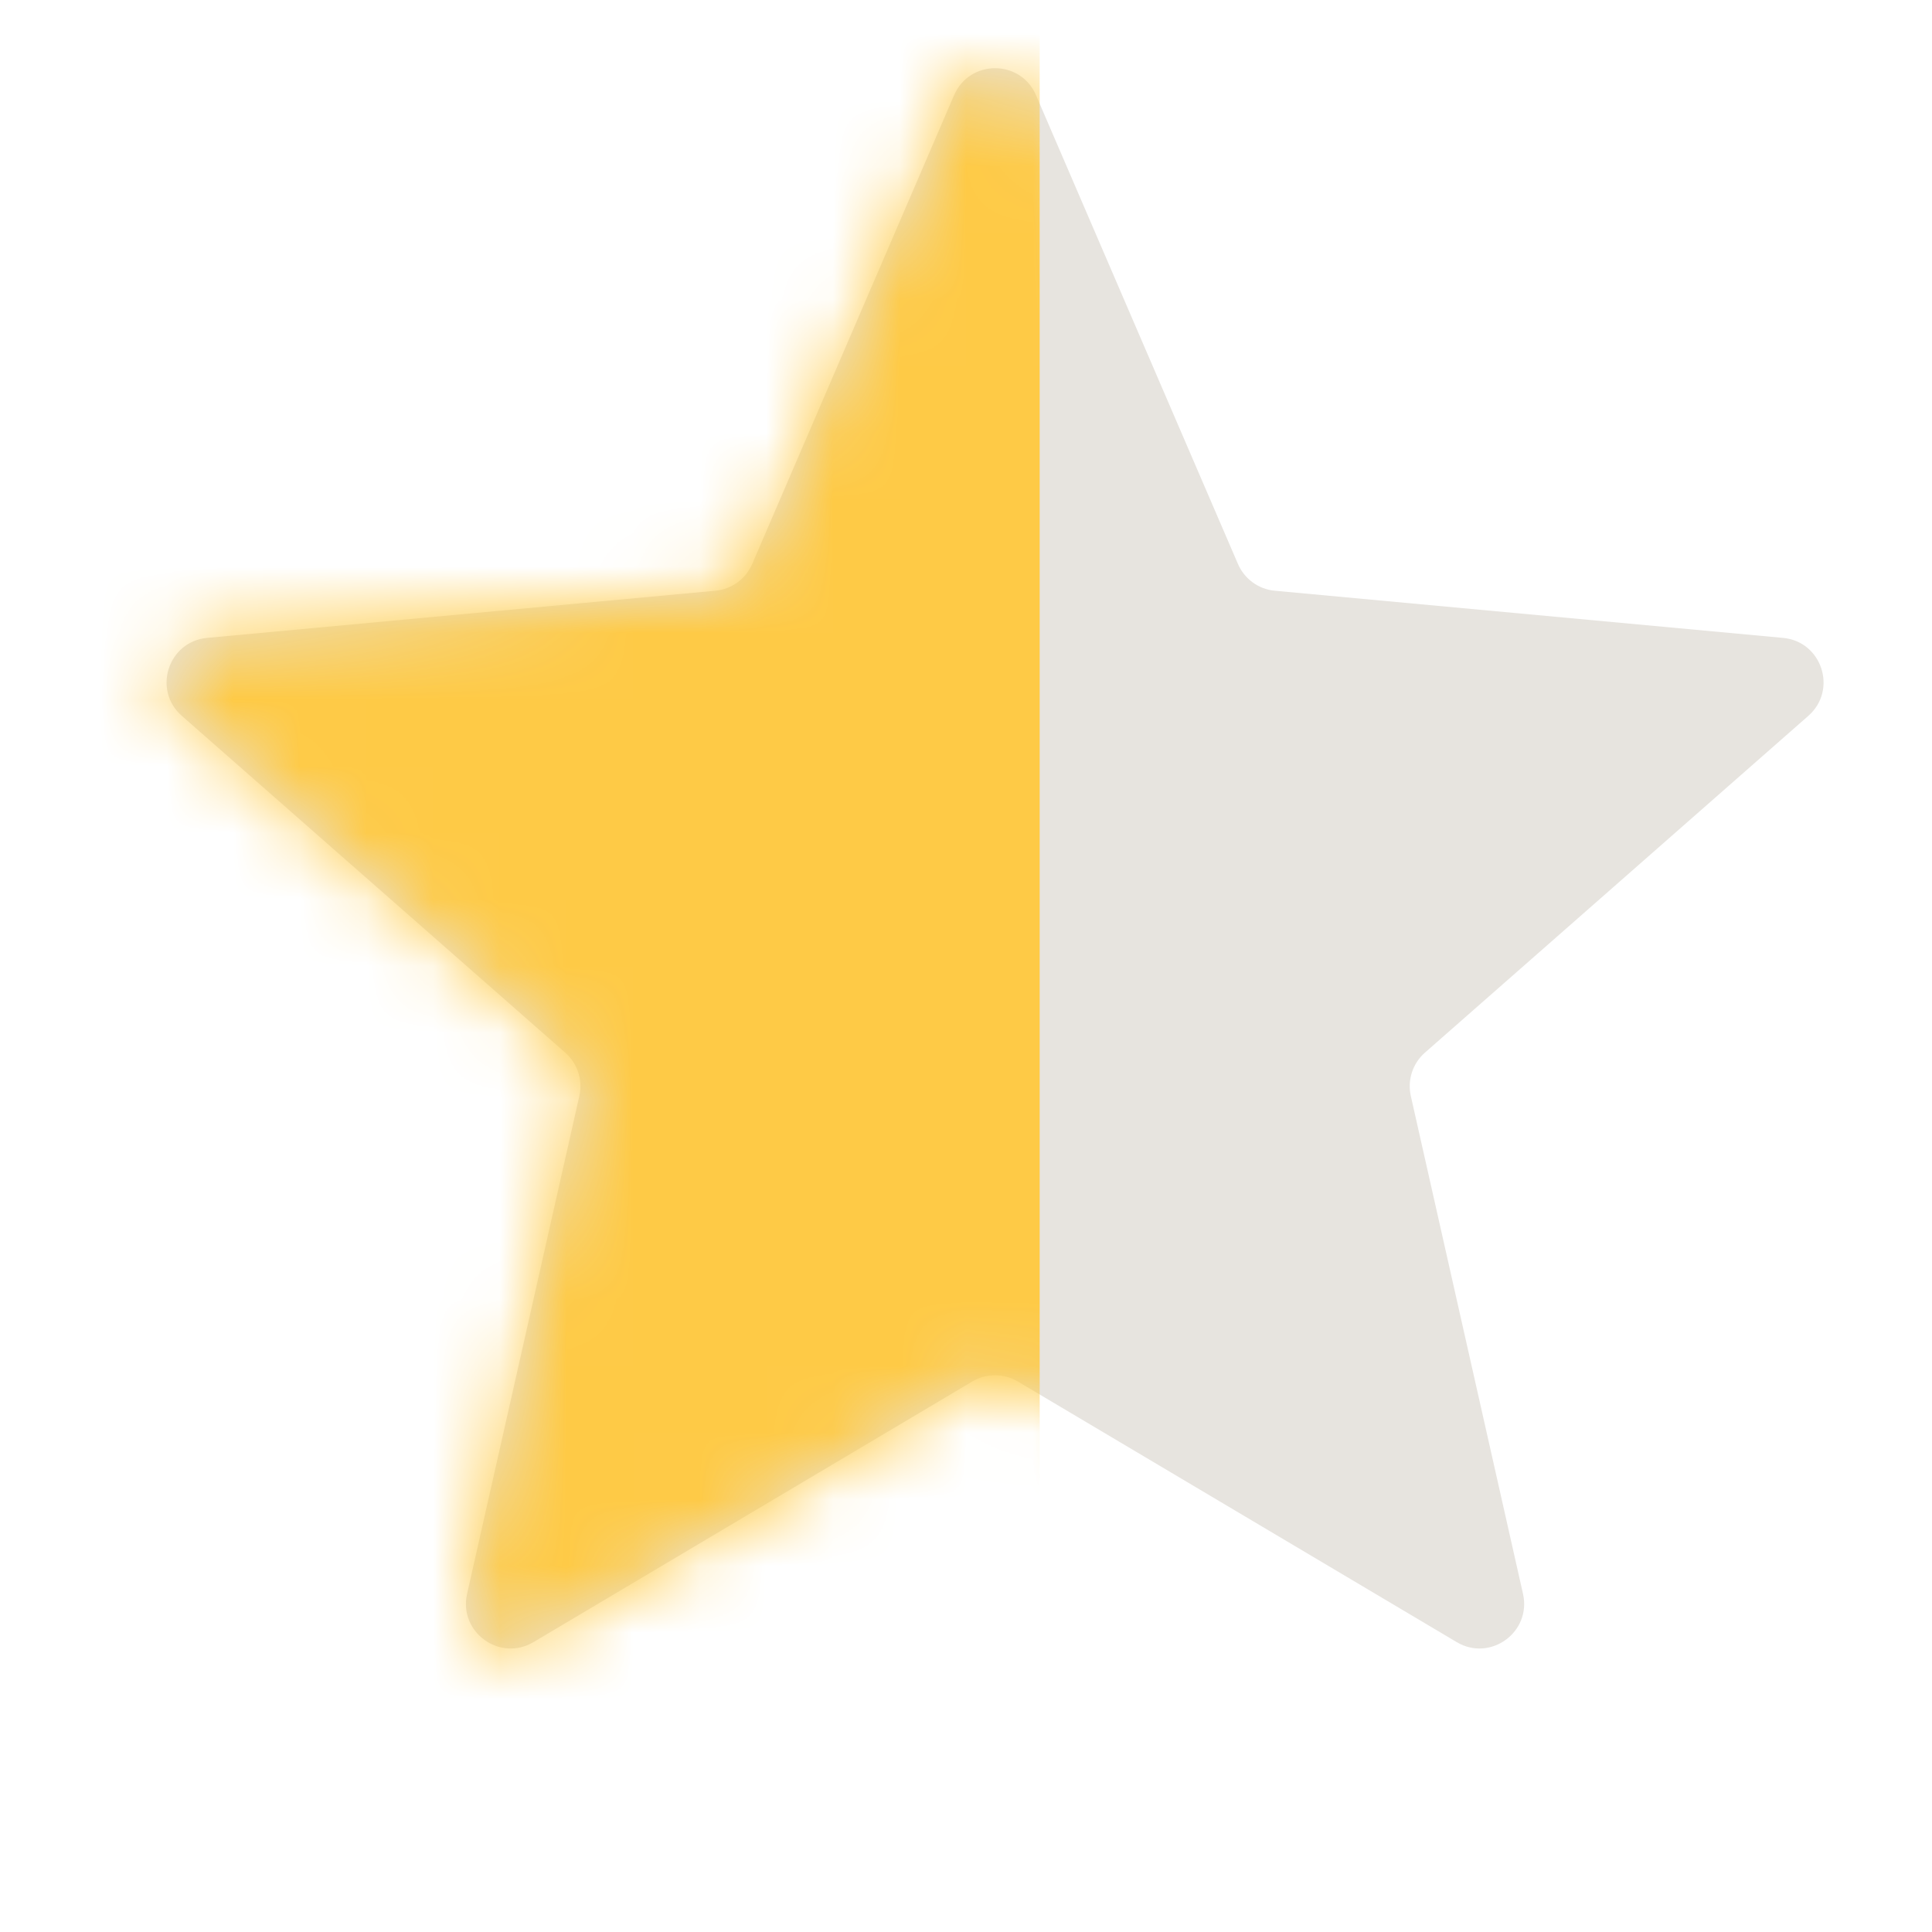 <svg width="29" height="29" viewBox="0 0 29 29" fill="none" xmlns="http://www.w3.org/2000/svg">
<path d="M14.321 1.429C14.554 0.889 15.319 0.889 15.551 1.429L18.582 8.465C18.679 8.69 18.891 8.845 19.135 8.867L26.764 9.575C27.349 9.629 27.585 10.357 27.144 10.745L21.388 15.801C21.204 15.963 21.123 16.212 21.177 16.452L22.861 23.925C22.99 24.499 22.371 24.949 21.866 24.649L15.278 20.737C15.067 20.612 14.805 20.612 14.594 20.737L8.007 24.649C7.501 24.949 6.882 24.499 7.011 23.925L8.696 16.452C8.75 16.212 8.669 15.963 8.485 15.801L2.729 10.745C2.287 10.357 2.524 9.629 3.109 9.575L10.738 8.867C10.982 8.845 11.194 8.69 11.291 8.465L14.321 1.429Z" fill="#E7E4DF"/>
<mask id="mask0" mask-type="alpha" maskUnits="userSpaceOnUse" x="2" y="1" width="26" height="24">
<path d="M14.321 1.429C14.554 0.889 15.319 0.889 15.551 1.429L18.582 8.465C18.679 8.69 18.891 8.845 19.135 8.867L26.764 9.575C27.349 9.629 27.585 10.357 27.144 10.745L21.388 15.801C21.204 15.963 21.123 16.212 21.177 16.452L22.861 23.925C22.99 24.499 22.371 24.949 21.866 24.649L15.278 20.737C15.067 20.612 14.805 20.612 14.594 20.737L8.007 24.649C7.501 24.949 6.882 24.499 7.011 23.925L8.696 16.452C8.75 16.212 8.669 15.963 8.485 15.801L2.729 10.745C2.287 10.357 2.524 9.629 3.109 9.575L10.738 8.867C10.982 8.845 11.194 8.69 11.291 8.465L14.321 1.429Z" fill="#EFCE23"/>
</mask>
<g mask="url(#mask0)">
<rect x="-3.146" y="-2.679" width="18.752" height="33.486" rx="0.67" fill="#FECA46"/>
</g>
</svg>
